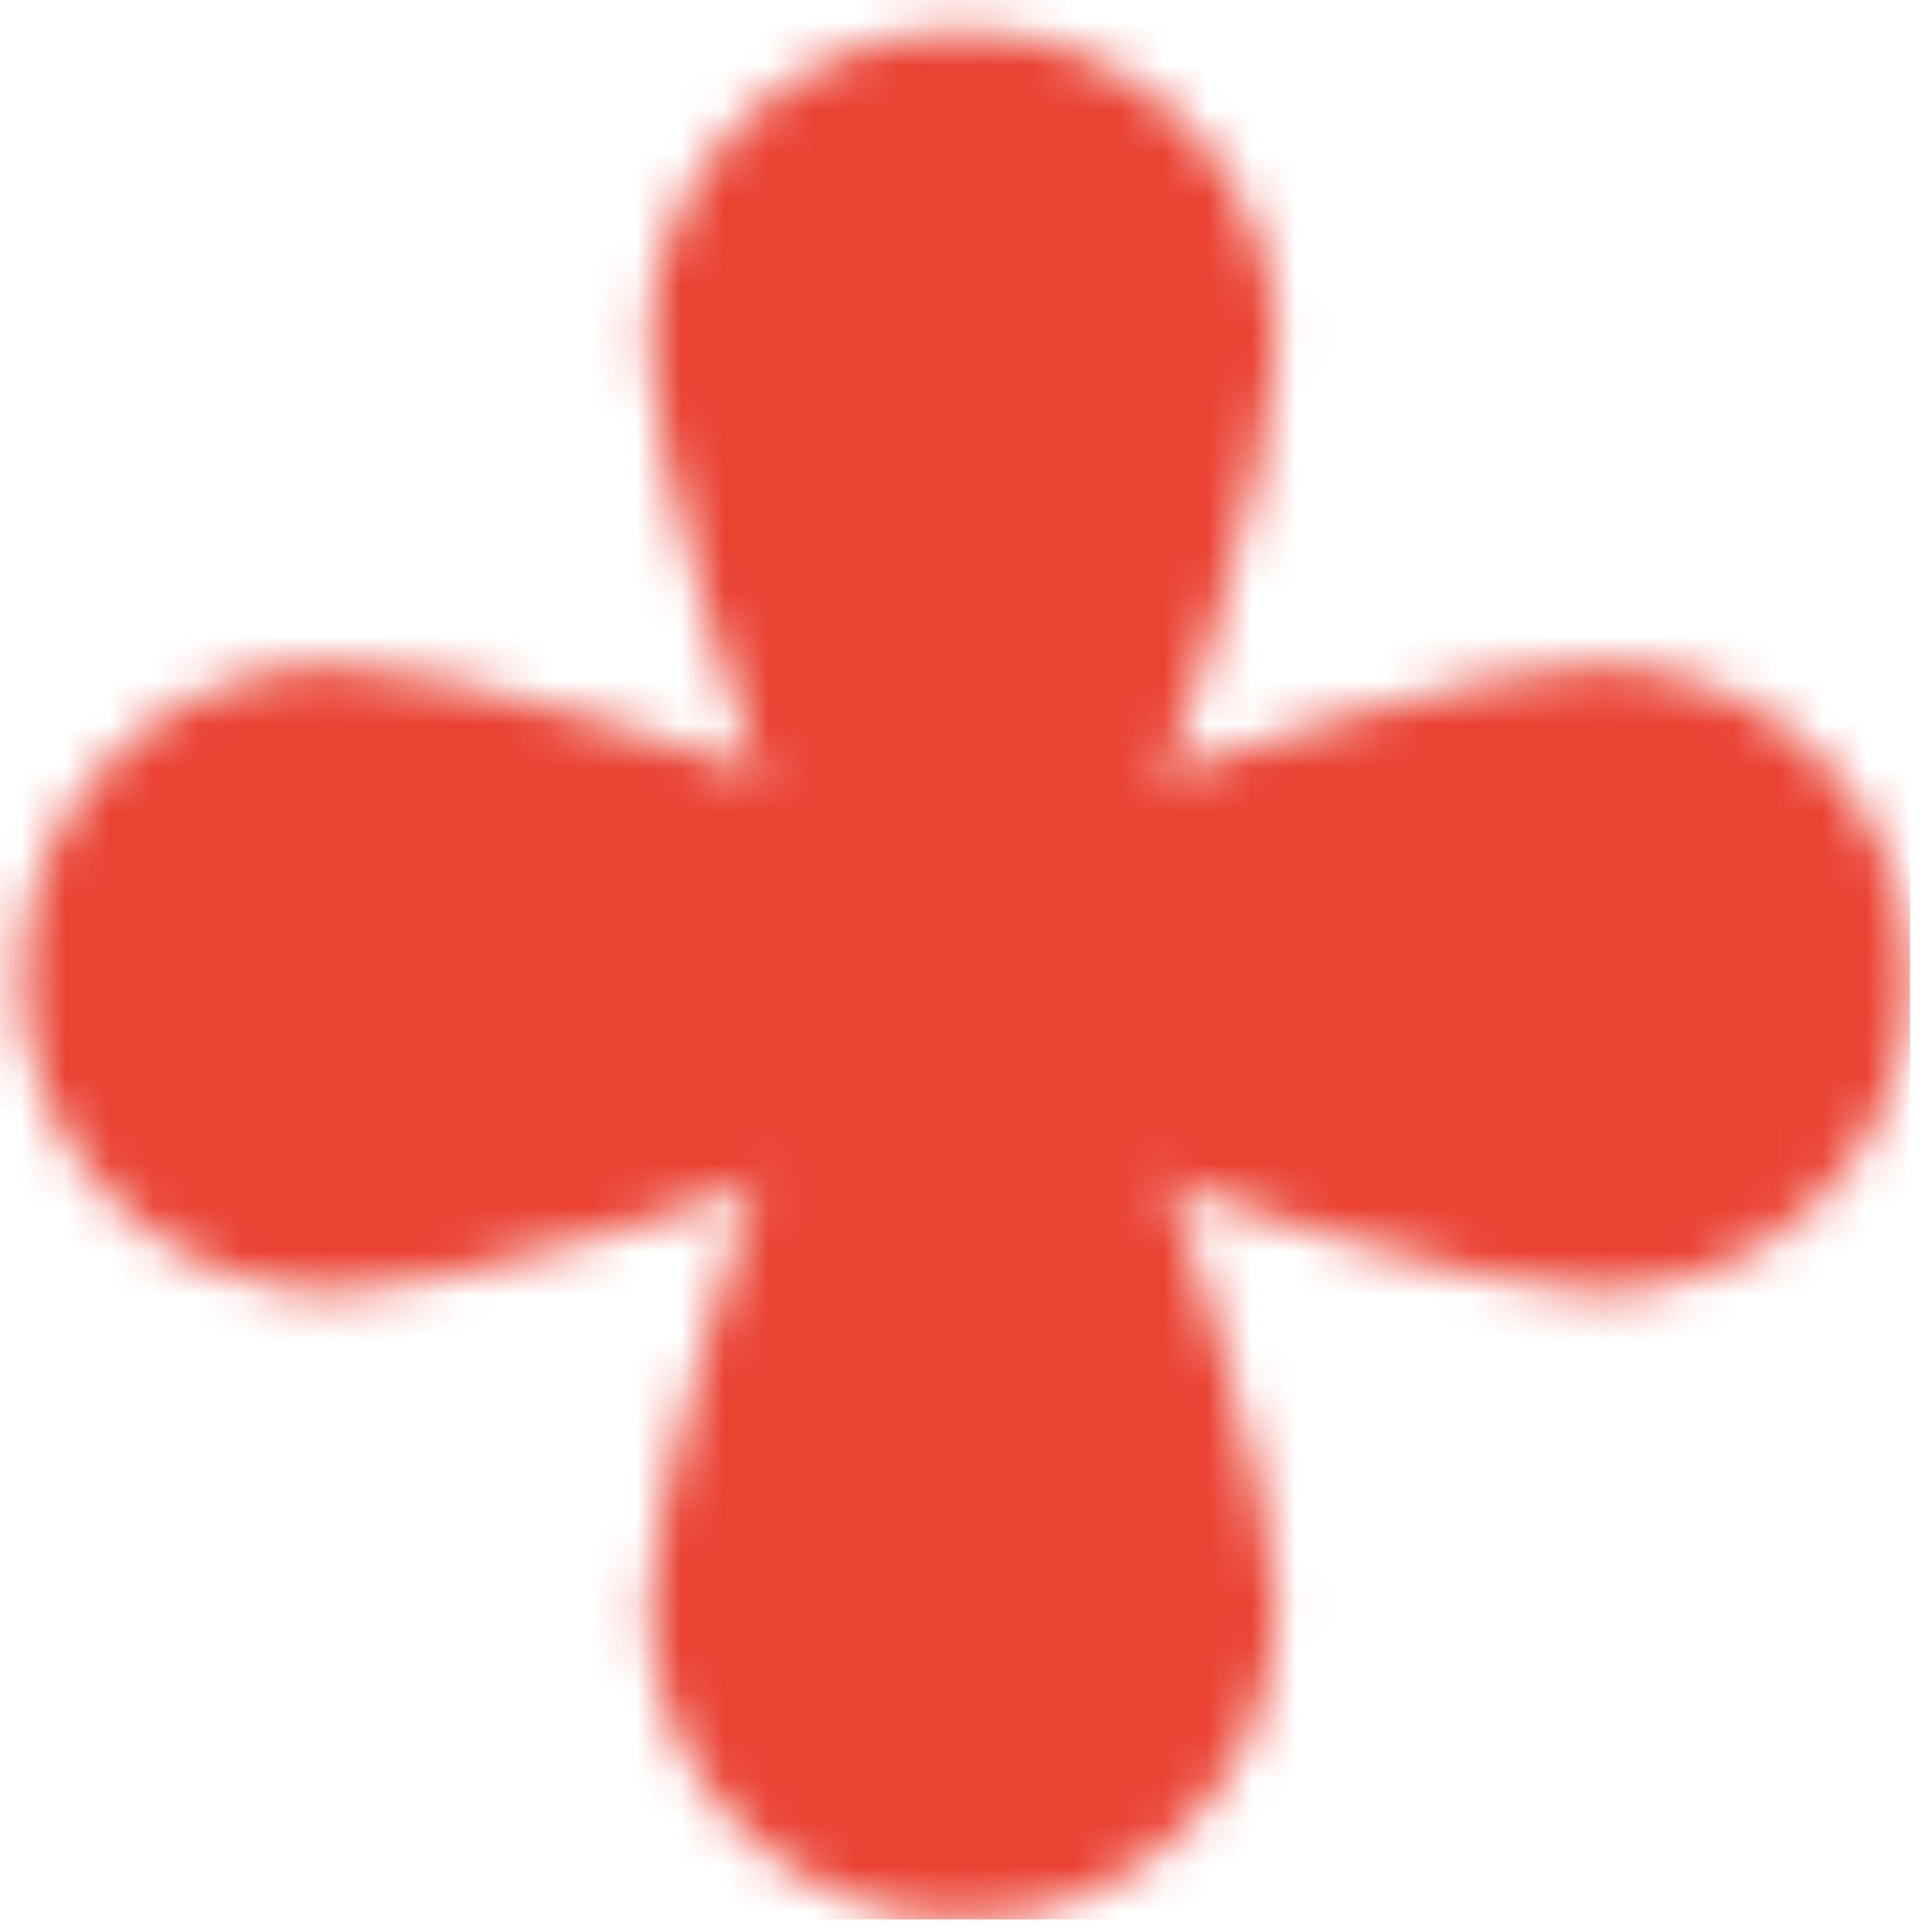 <svg width="44" height="44" viewBox="0 0 44 44" fill="none" xmlns="http://www.w3.org/2000/svg">
<mask id="mask0_337_2217" style="mask-type:alpha" maskUnits="userSpaceOnUse" x="0" y="0" width="44" height="44">
<path d="M24.933 22.212C26.916 17.152 29.071 10.248 29.071 7.855C29.071 3.91 25.873 0.712 21.929 0.712C17.984 0.712 14.786 3.91 14.786 7.855C14.786 10.248 16.942 17.152 18.925 22.212C16.942 27.272 14.786 34.176 14.786 36.569C14.786 40.514 17.984 43.712 21.929 43.712C25.873 43.712 29.071 40.514 29.071 36.569C29.071 34.176 26.916 27.272 24.933 22.212Z" fill="white"/>
<path d="M22 19.279C16.94 17.296 10.036 15.14 7.643 15.14C3.698 15.14 0.5 18.338 0.5 22.283C0.5 26.228 3.698 29.426 7.643 29.426C10.036 29.426 16.94 27.27 22 25.287C27.06 27.27 33.964 29.426 36.357 29.426C40.302 29.426 43.5 26.228 43.5 22.283C43.5 18.338 40.302 15.14 36.357 15.14C33.964 15.14 27.06 17.296 22 19.279Z" fill="white"/>
</mask>
<g mask="url(#mask0_337_2217)">
<rect x="-21" y="-20.788" width="64.5" height="64.5" fill="#EA4334"/>
</g>
</svg>
